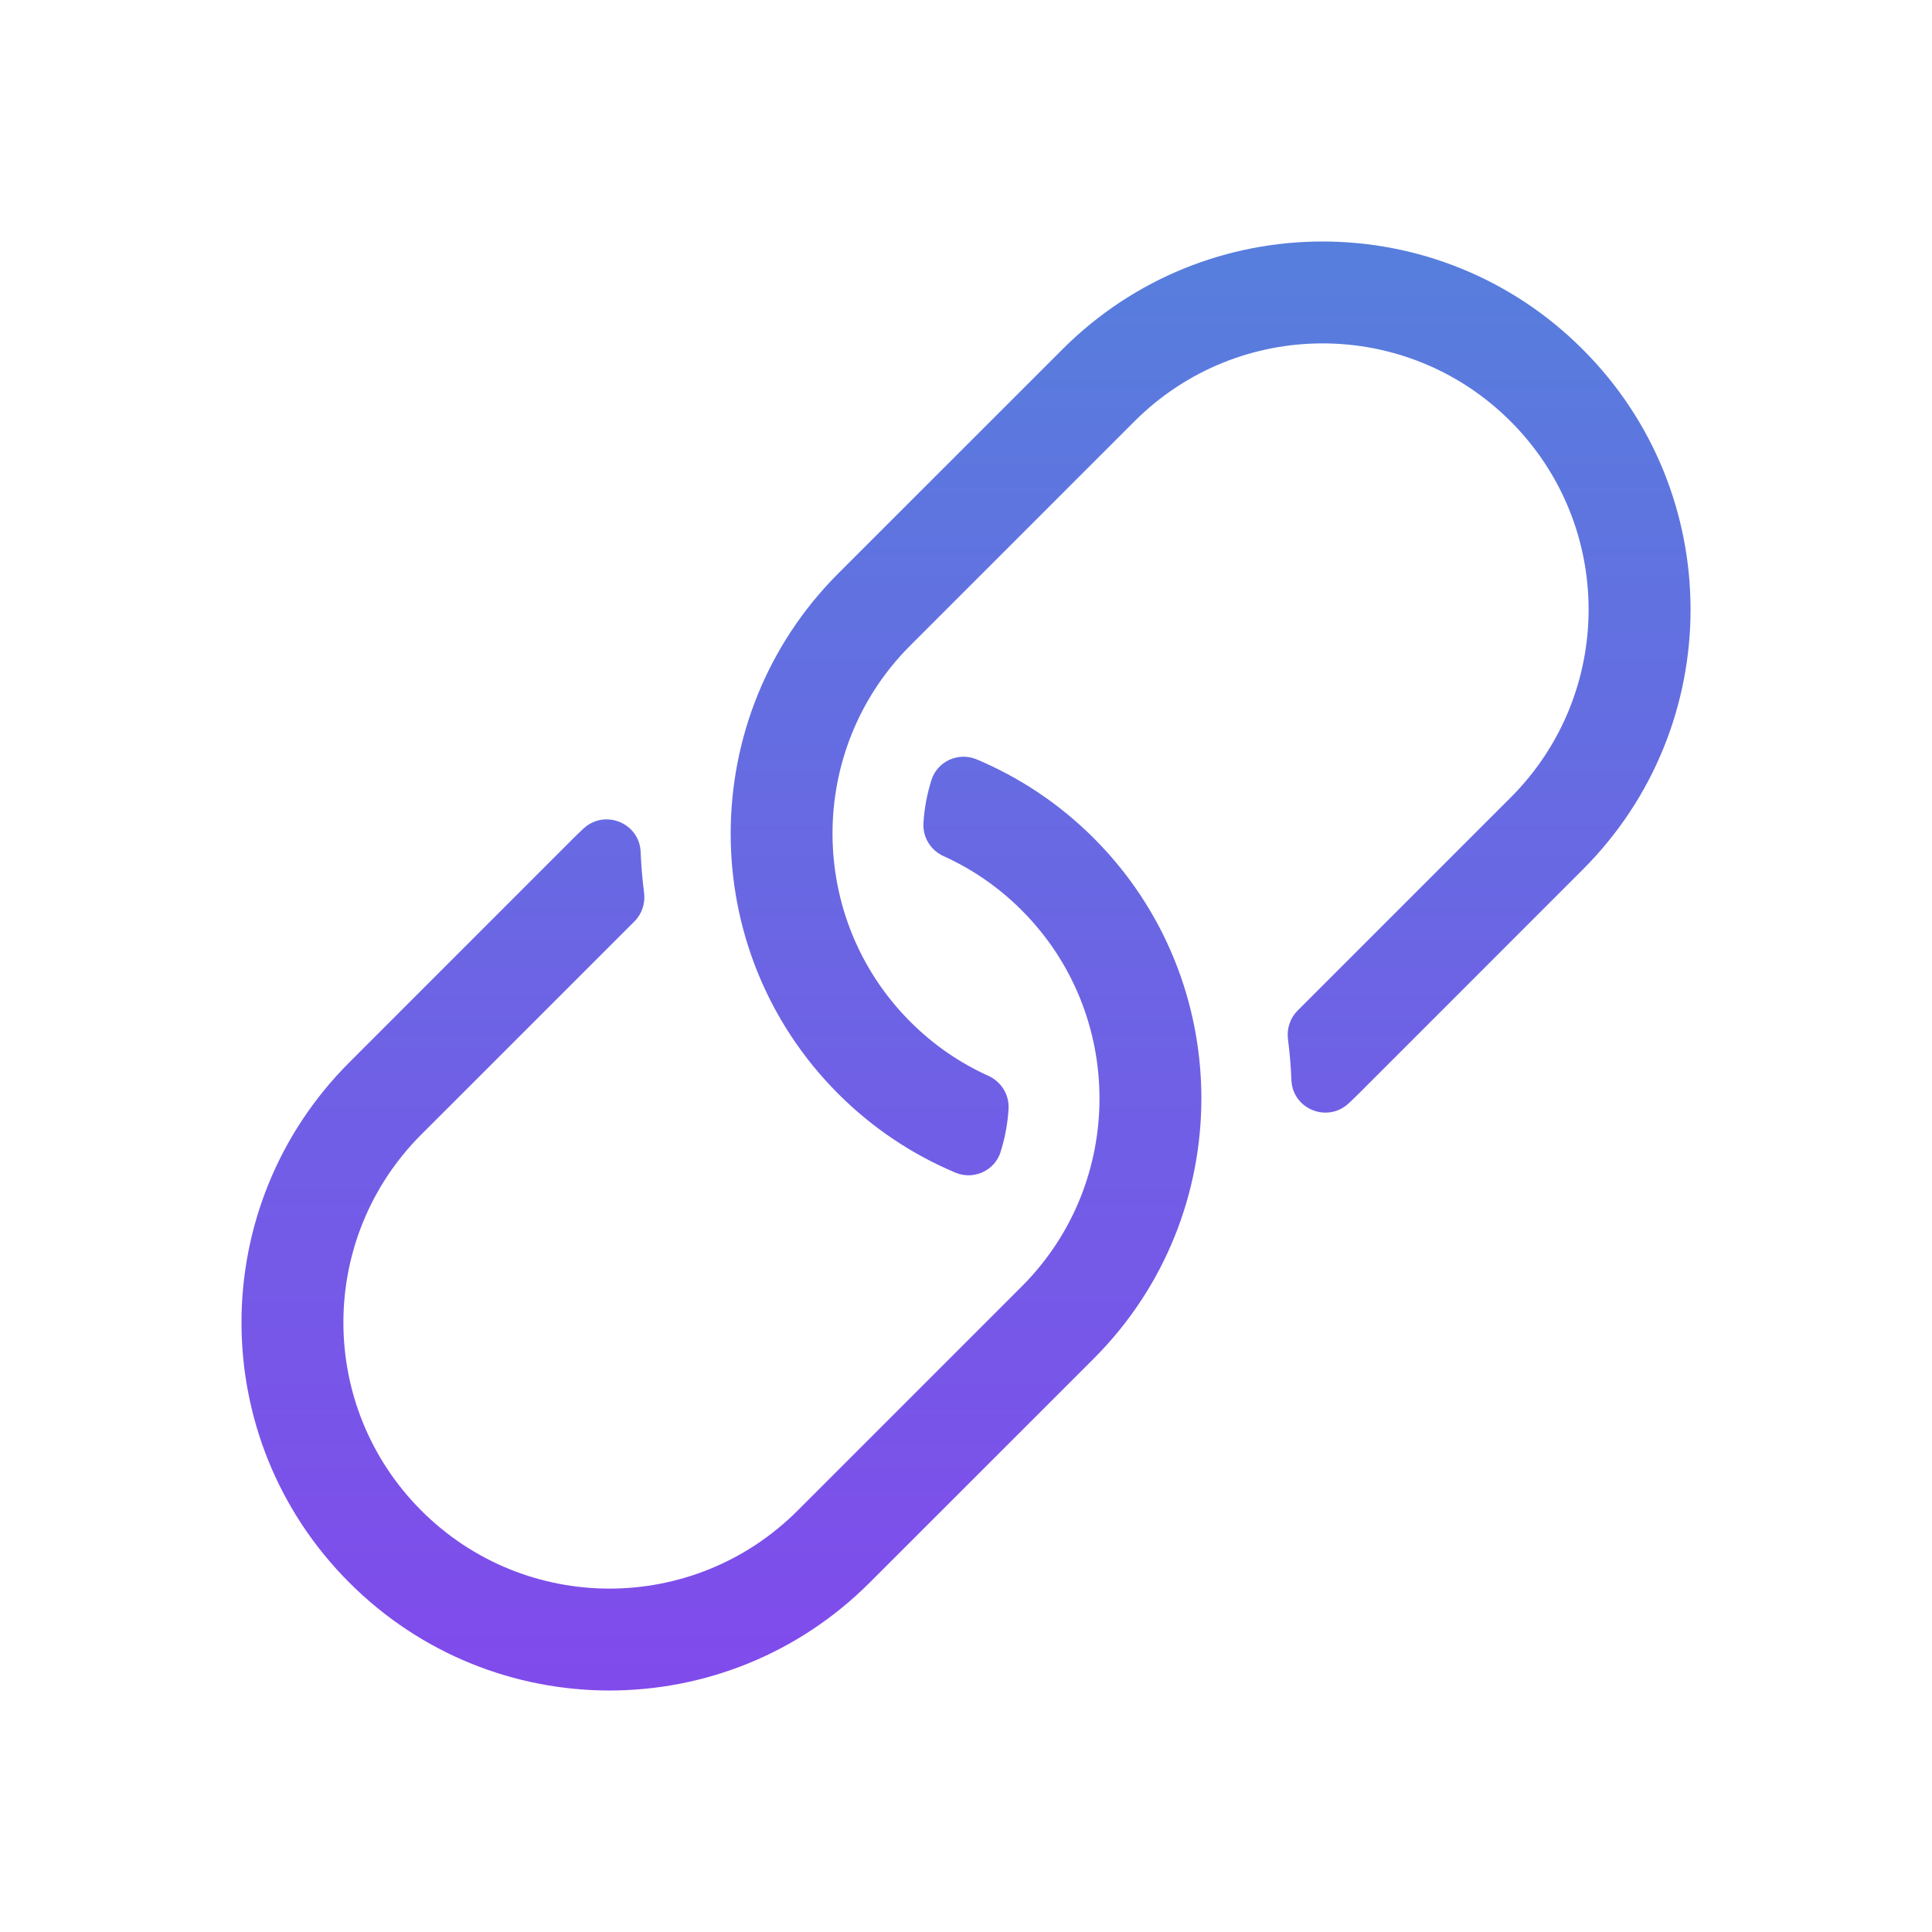 <svg height="40" viewBox="0 0 40 40" width="40" xmlns="http://www.w3.org/2000/svg" xmlns:xlink="http://www.w3.org/1999/xlink"><linearGradient id="a" x1="50%" x2="50%" y1="0%" y2="100%"><stop offset="0" stop-color="#5580dc"/><stop offset="1" stop-color="#8249ec"/></linearGradient><path d="m20.715 23.852c.09-.284.148-.585.166-.894.017-.293-.151-.563-.418-.684-.586-.265-1.135-.638-1.616-1.12-2.139-2.139-2.149-5.62-.022-7.768l.021-.021 4.641-4.641c2.153-2.152 5.636-2.153 7.789 0 2.152 2.153 2.153 5.636 0 7.789-.002.002-.245.245-.618.618l-.267.267c-.047.047-.096.096-.146.146l-.476.476c-.222.222-.455.455-.69.69l-2.123 2.123c-.033.033-.063.063-.091.091-.155.155-.227.374-.199.592.036.279.06.557.071.843.024.603.742.896 1.184.486.071-.066.139-.131.207-.199l4.64-4.641c2.978-2.977 2.977-7.797 0-10.772-2.977-2.978-7.797-2.977-10.772 0l-4.641 4.64c-2.969 2.97-2.97 7.803 0 10.773.718.718 1.545 1.262 2.428 1.633.374.157.809-.04.933-.427zm-2.71 8.915 4.641-4.64c2.969-2.97 2.97-7.802 0-10.773-.718-.718-1.545-1.262-2.428-1.633-.374-.157-.809.04-.933.427-.09.284-.148.585-.166.894-.017.293.15.563.418.684.586.265 1.135.638 1.616 1.12 2.139 2.139 2.149 5.62.022 7.768l-.021.021-4.641 4.641c-2.153 2.152-5.636 2.153-7.789 0-2.152-2.153-2.153-5.636 0-7.789.002-.002.245-.245.619-.618l.267-.267c.047-.047.096-.096.146-.146l.476-.476c.222-.222.455-.455.69-.69l.701-.701c.286-.286.561-.56.804-.804l.618-.618c.033-.033.063-.063.091-.091.155-.155.227-.374.199-.592-.036-.28-.06-.561-.071-.843-.024-.603-.742-.896-1.184-.486-.071.066-.139.131-.207.199l-4.64 4.641c-2.978 2.977-2.977 7.797 0 10.772 2.977 2.978 7.797 2.977 10.772 0zm2.71-8.915c.09-.284.148-.585.166-.894.017-.293-.151-.563-.418-.684-.586-.265-1.135-.638-1.616-1.12-2.139-2.139-2.149-5.62-.022-7.768l.021-.021 4.641-4.641c2.153-2.152 5.636-2.153 7.789 0 2.152 2.153 2.153 5.636 0 7.789-.002.002-.245.245-.618.618l-.267.267c-.047.047-.096.096-.146.146l-.476.476c-.222.222-.455.455-.69.69l-2.123 2.123c-.033.033-.063.063-.091.091-.155.155-.227.374-.199.592.036.279.06.557.071.843.024.603.742.896 1.184.486.071-.066.139-.131.207-.199l4.64-4.641c2.978-2.977 2.977-7.797 0-10.772-2.977-2.978-7.797-2.977-10.772 0l-4.641 4.64c-2.969 2.97-2.97 7.803 0 10.773.718.718 1.545 1.262 2.428 1.633.374.157.809-.04.933-.427zm-2.71 8.915 4.641-4.64c2.969-2.97 2.97-7.802 0-10.773-.718-.718-1.545-1.262-2.428-1.633-.374-.157-.809.04-.933.427-.09.284-.148.585-.166.894-.017.293.15.563.418.684.586.265 1.135.638 1.616 1.12 2.139 2.139 2.149 5.62.022 7.768l-.021.021-4.641 4.641c-2.153 2.152-5.636 2.153-7.789 0-2.152-2.153-2.153-5.636 0-7.789.002-.002.245-.245.619-.618l.267-.267c.047-.047.096-.096.146-.146l.476-.476c.222-.222.455-.455.69-.69l.701-.701c.286-.286.561-.56.804-.804l.618-.618c.033-.033.063-.063.091-.091.155-.155.227-.374.199-.592-.036-.28-.06-.561-.071-.843-.024-.603-.742-.896-1.184-.486-.071.066-.139.131-.207.199l-4.64 4.641c-2.978 2.977-2.977 7.797 0 10.772 2.977 2.978 7.797 2.977 10.772 0z" fill="url(#a)"/></svg>